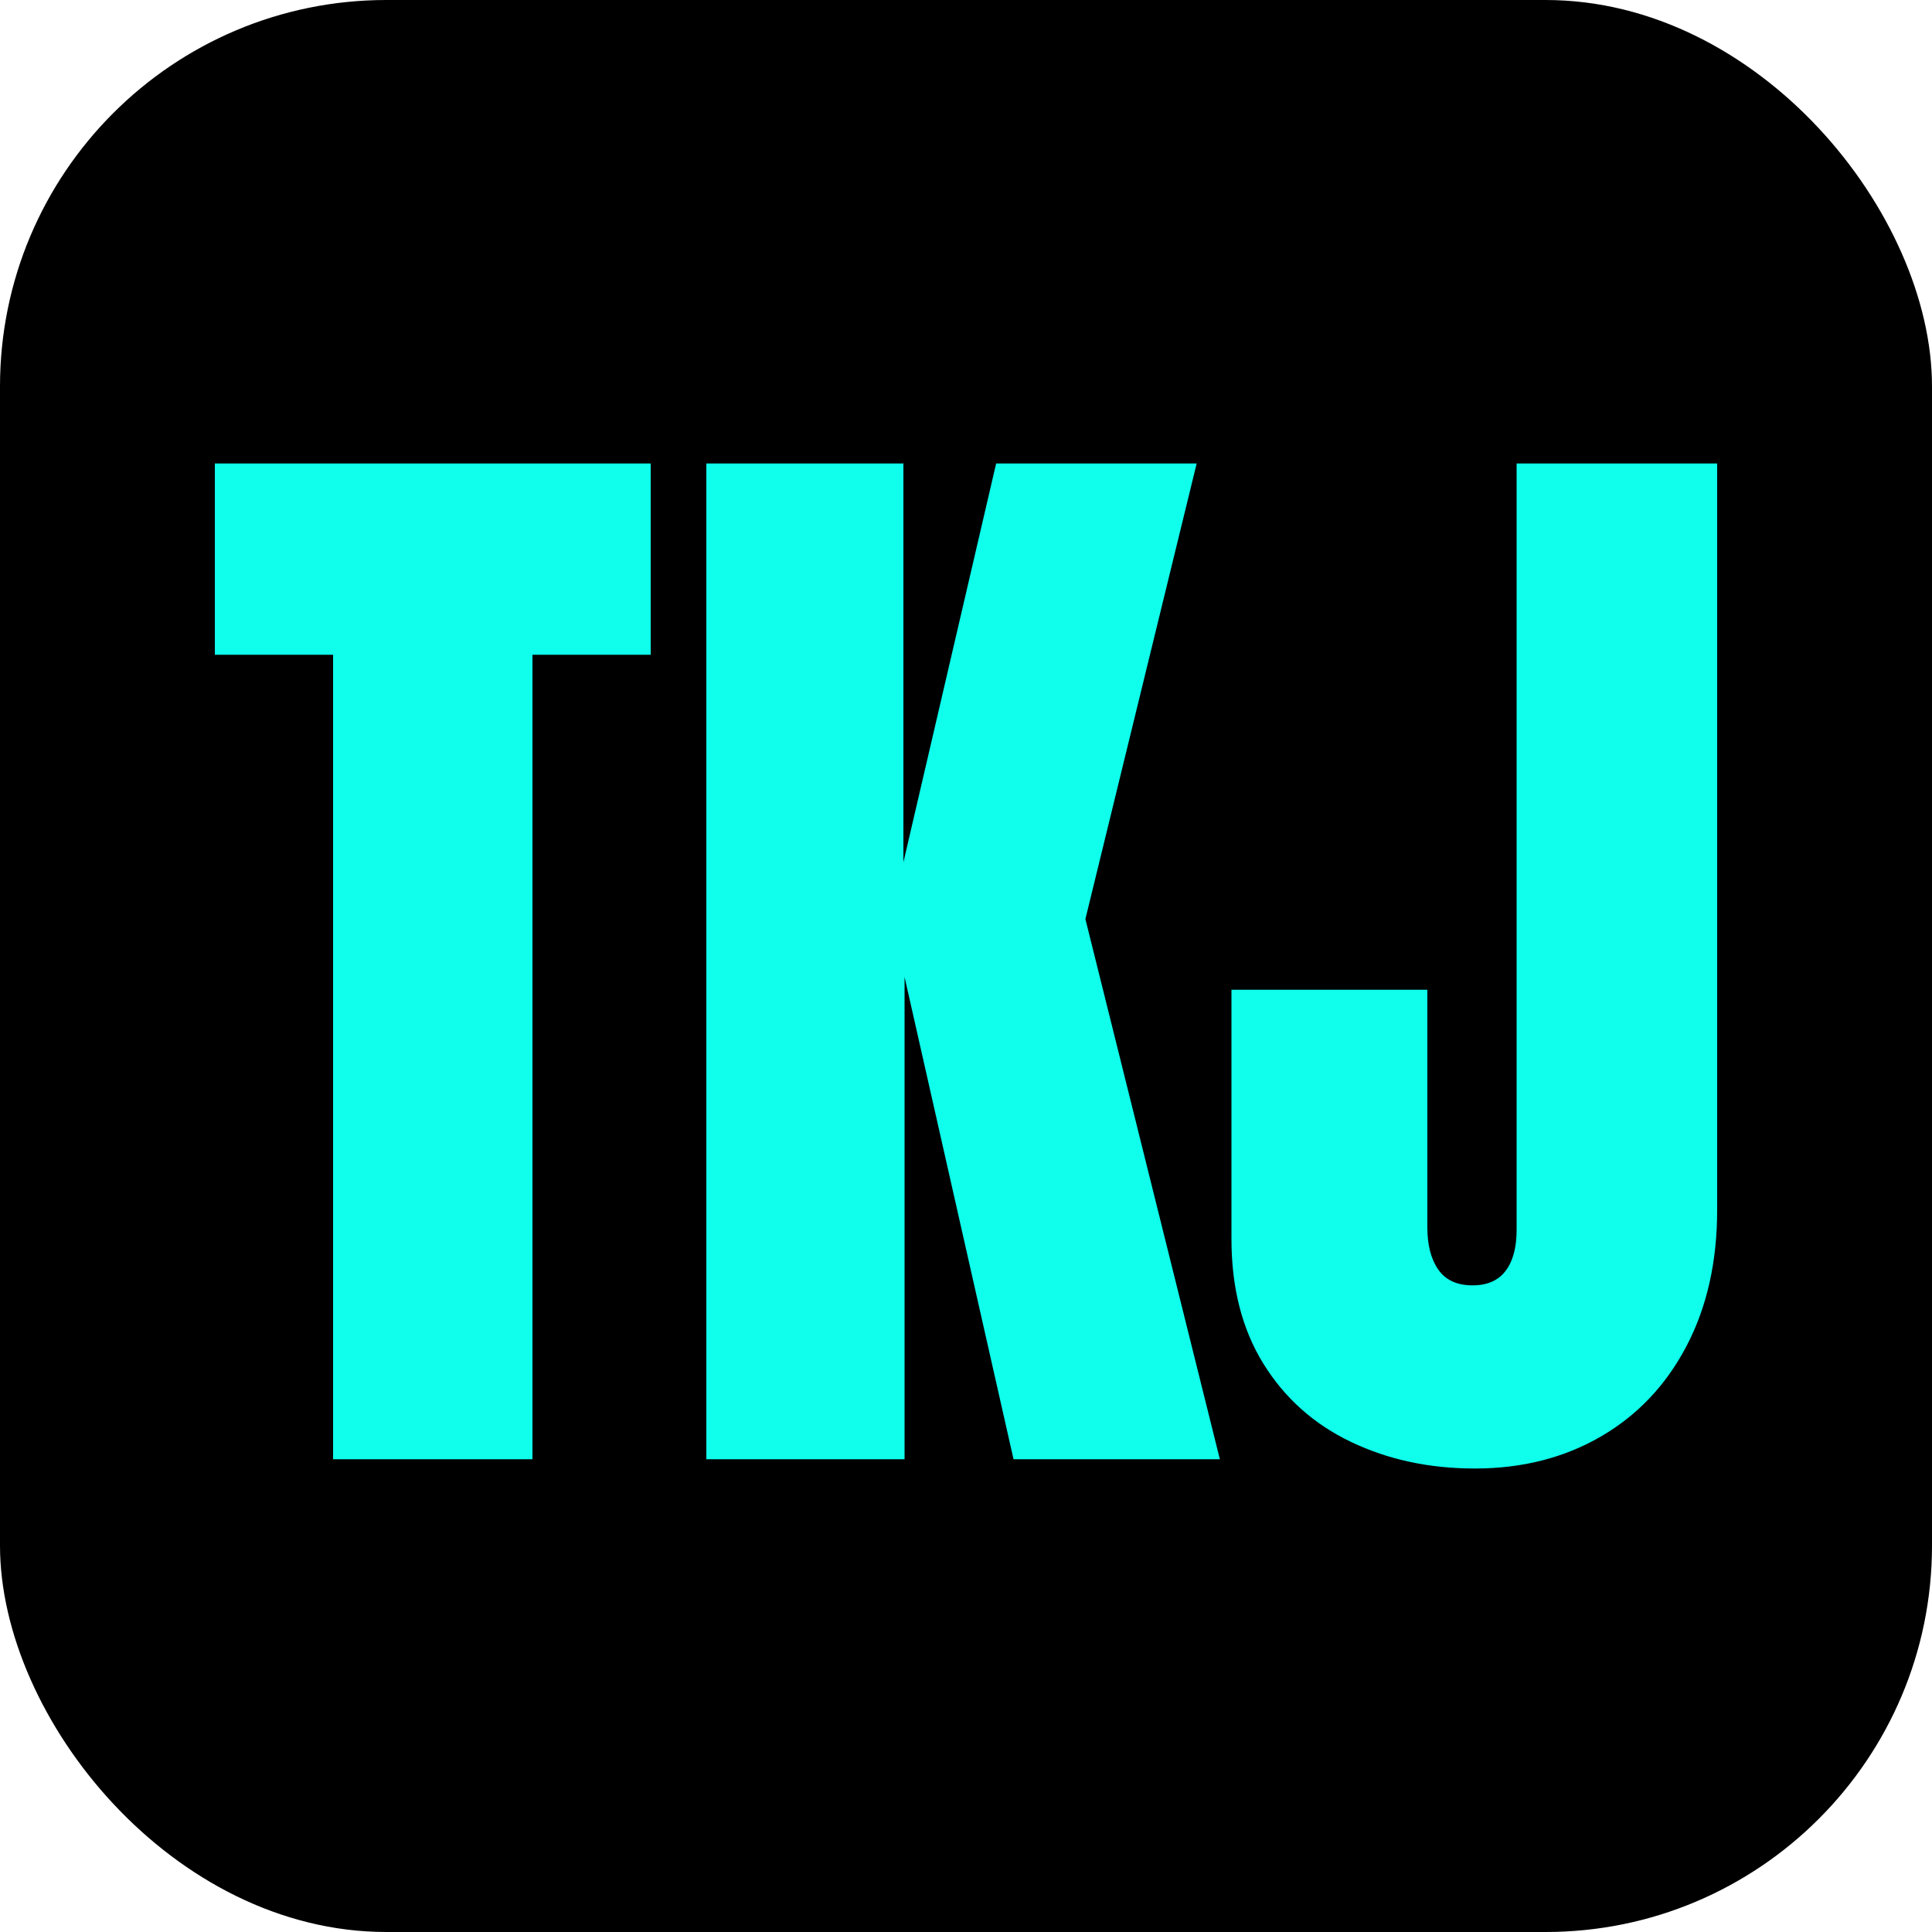 <svg xmlns="http://www.w3.org/2000/svg" width="256" height="256" viewBox="0 0 100 100"><rect width="100" height="100" rx="20"/><path fill="#0fffec" d="M27.56 75.53H17.24V33.89h-6.12v-9.9h22.56v9.9h-6.12v41.64Zm19.26 0H36.56V23.99h10.2v20.64l4.8-20.64h10.38l-5.76 23.58 6.96 27.96H52.46l-5.64-24.96v24.96Zm29.52.48q-3.54 0-6.42-1.38t-4.53-4.05q-1.65-2.67-1.65-6.45v-12.9h10.14v12.3q0 1.38.57 2.19t1.77.81q1.14 0 1.71-.75.57-.75.57-2.13V23.99h10.38v38.64q0 4.02-1.59 7.05-1.59 3.03-4.44 4.68-2.85 1.65-6.51 1.65Z"/></svg>